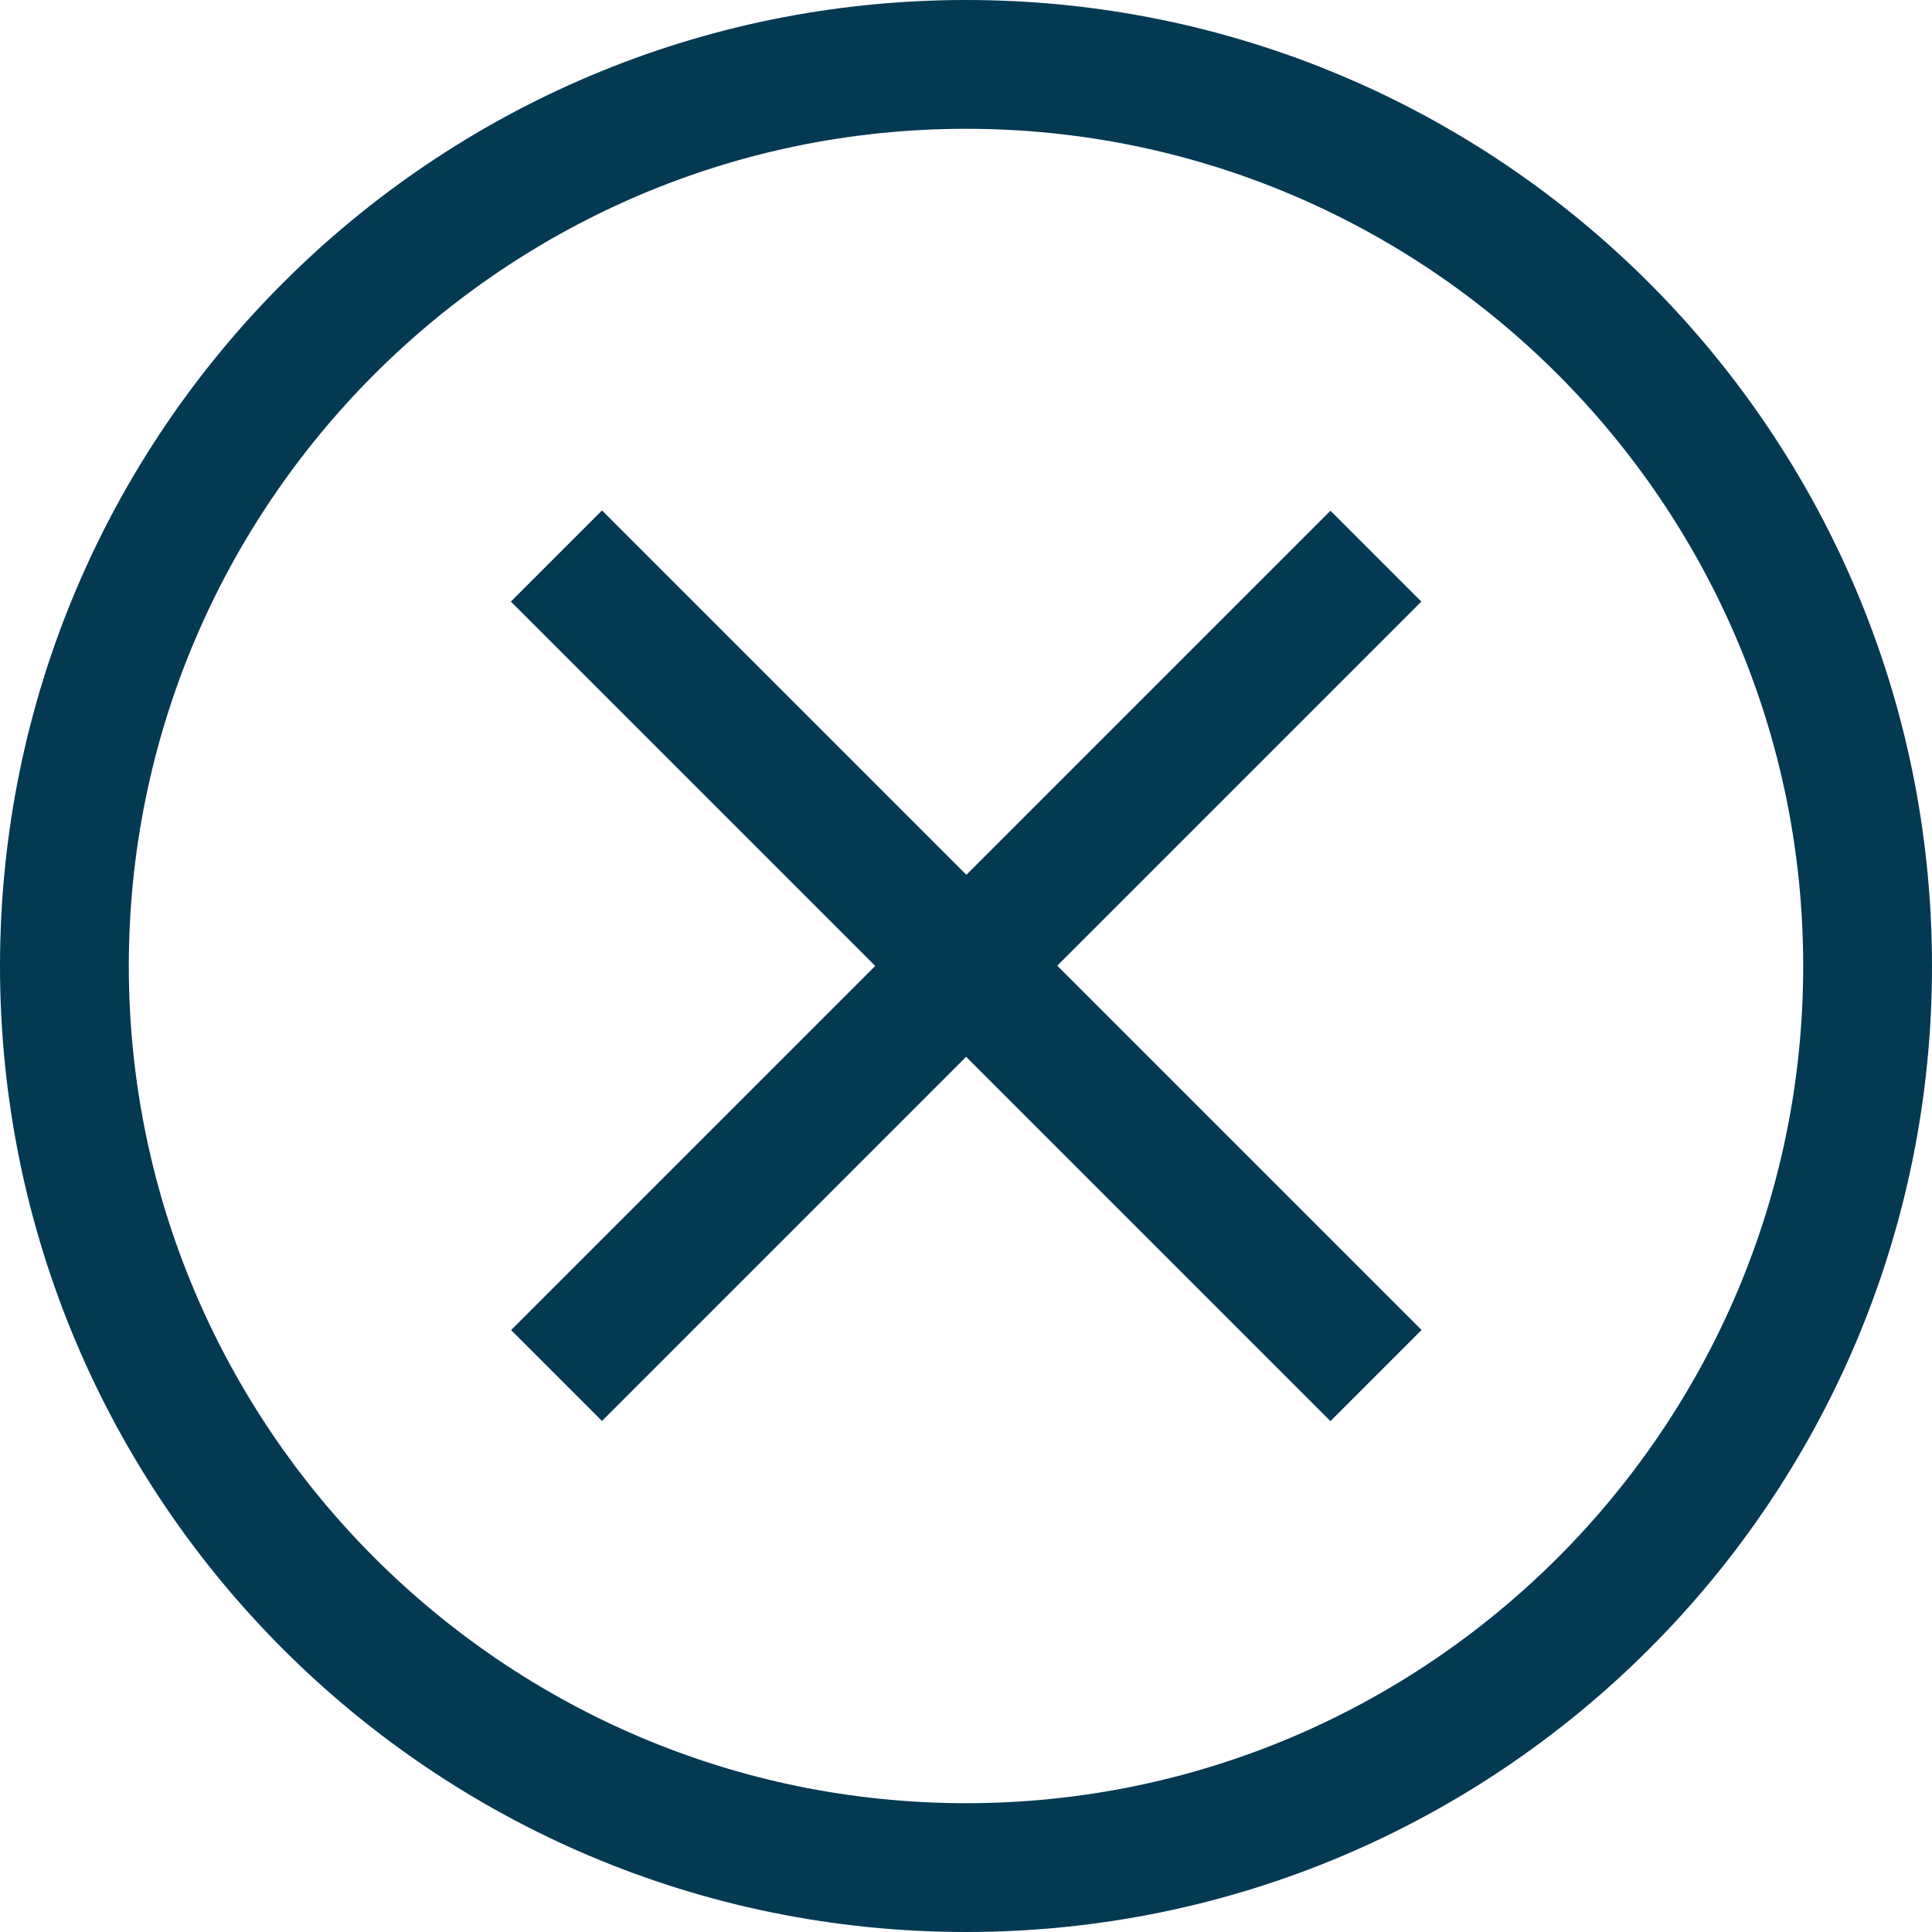<?xml version="1.0" encoding="utf-8"?>
<!-- Generator: Adobe Illustrator 16.0.0, SVG Export Plug-In . SVG Version: 6.00 Build 0)  -->
<!DOCTYPE svg PUBLIC "-//W3C//DTD SVG 1.1//EN" "http://www.w3.org/Graphics/SVG/1.1/DTD/svg11.dtd">
<svg version="1.1" id="Layer_1" xmlns="http://www.w3.org/2000/svg" xmlns:xlink="http://www.w3.org/1999/xlink" x="0px" y="0px"
	 width="15px" height="15px" viewBox="0 0 15 15" enable-background="new 0 0 15 15" xml:space="preserve">
<path fill="#043954" d="M7.5,1L7.5,1C11.084,1,14,3.917,14,7.5c0.001,3.583-2.915,6.499-6.498,6.5C3.917,14,1.001,11.084,1,7.5
	C1.001,3.916,3.916,1,7.5,1 M7.5,0C3.358,0,0.001,3.357,0,7.5C0.001,11.643,3.358,15,7.502,15c4.14-0.001,7.499-3.358,7.498-7.5
	C15,3.357,11.643,0,7.5,0L7.5,0z"/>
<rect x="3" y="7" transform="matrix(0.707 0.707 -0.707 0.707 7.502 -3.107)" fill="#043954" width="9" height="1.001"/>
<rect x="3.001" y="7" transform="matrix(-0.707 0.707 -0.707 -0.707 18.106 7.498)" fill="#043954" width="8.998" height="0.998"/>
</svg>
